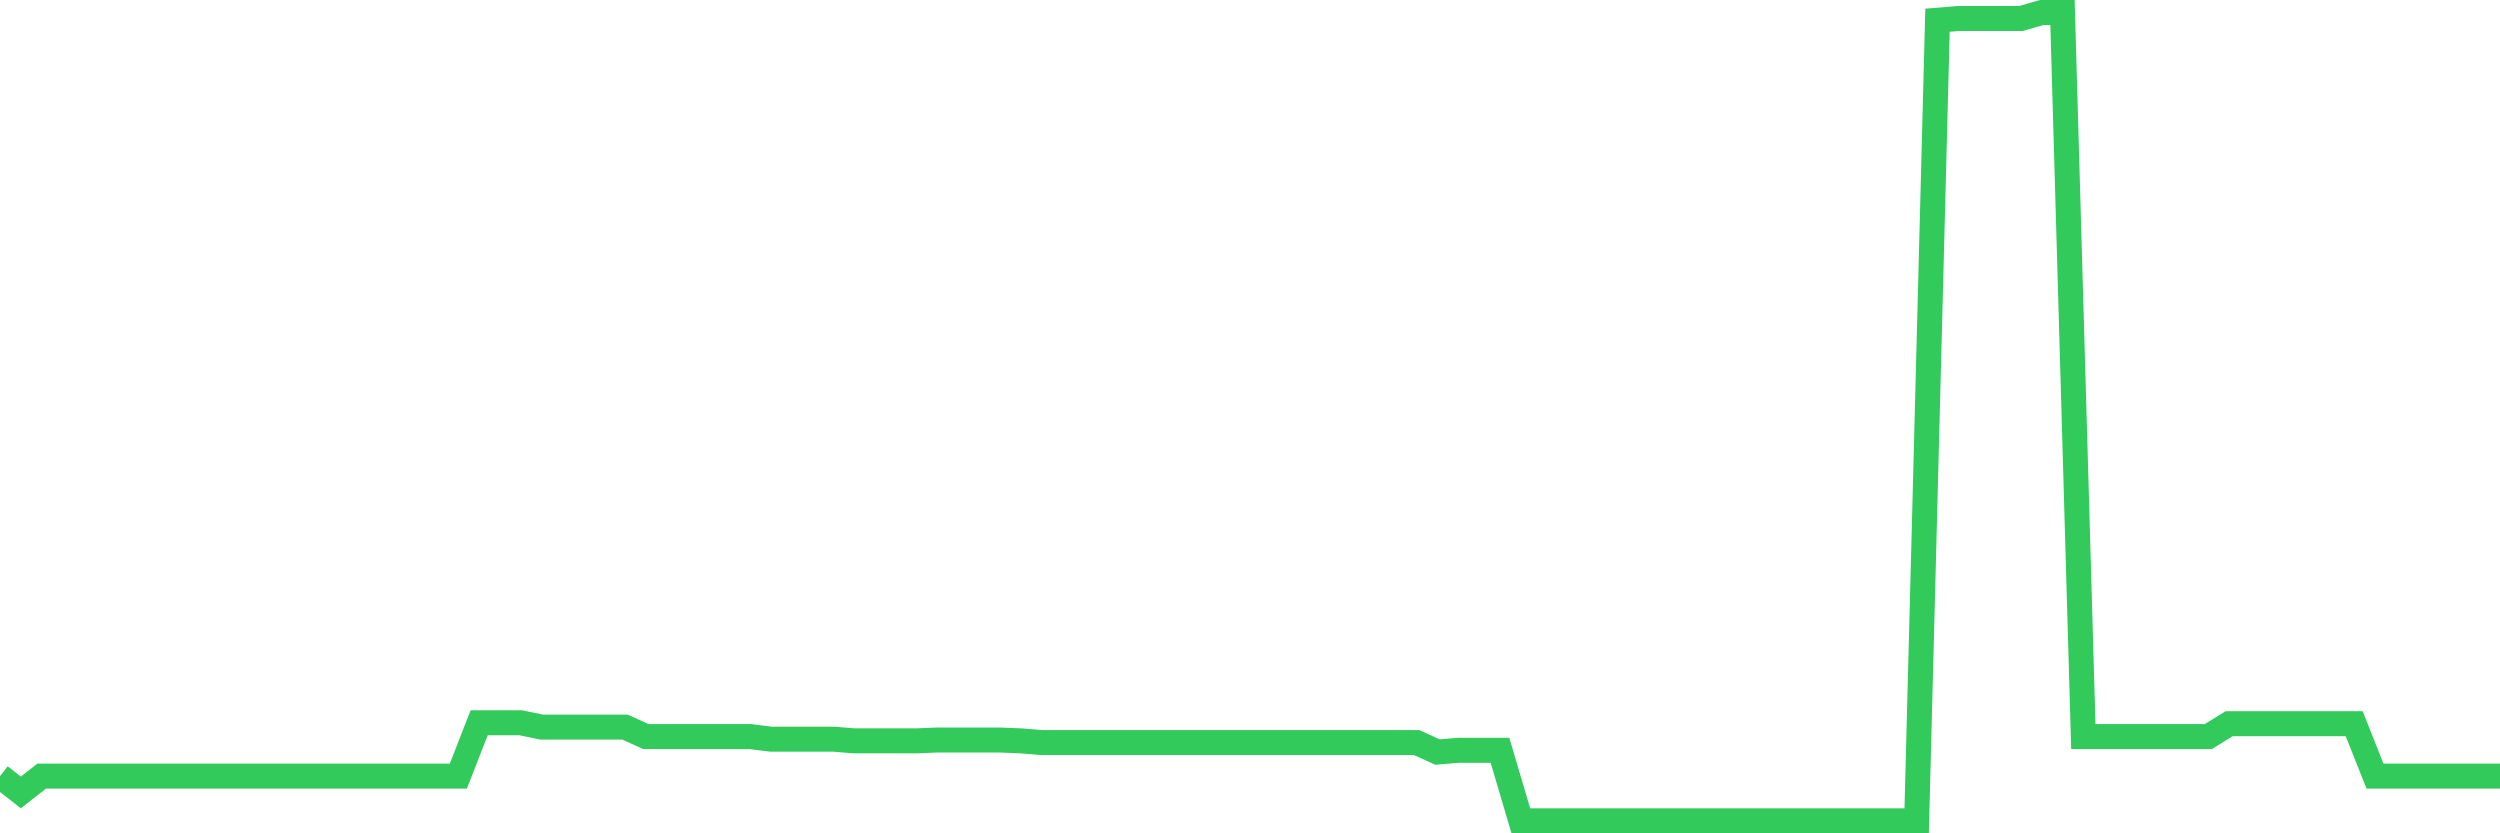 <svg
  xmlns="http://www.w3.org/2000/svg"
  xmlns:xlink="http://www.w3.org/1999/xlink"
  width="120"
  height="40"
  viewBox="0 0 120 40"
  preserveAspectRatio="none"
>
  <polyline
    points="0,37.254 1,38.038 2,37.254 3,37.254 4,37.254 5,37.254 6,37.254 7,37.254 8,37.254 9,37.254 10,37.254 11,37.254 12,37.254 13,37.254 14,37.254 15,37.254 16,37.254 17,37.254 18,37.254 19,37.254 20,37.254 21,37.254 22,37.254 23,34.694 24,34.694 25,34.694 26,34.901 27,34.901 28,34.901 29,34.901 30,34.901 31,35.355 32,35.355 33,35.355 34,35.355 35,35.355 36,35.355 37,35.479 38,35.479 39,35.479 40,35.479 41,35.561 42,35.561 43,35.561 44,35.561 45,35.52 46,35.52 47,35.52 48,35.52 49,35.561 50,35.644 51,35.644 52,35.644 53,35.644 54,35.644 55,35.644 56,35.644 57,35.644 58,35.644 59,35.644 60,35.644 61,35.644 62,35.644 63,35.644 64,35.644 65,35.644 66,35.644 67,35.644 68,35.644 69,36.098 70,36.015 71,36.015 72,36.015 73,39.4 74,39.4 75,39.4 76,39.4 77,39.4 78,39.4 79,39.4 80,39.4 81,39.4 82,39.4 83,39.4 84,39.4 85,39.4 86,39.4 87,39.4 88,39.4 89,39.4 90,39.4 91,39.4 92,39.4 93,0.971 94,0.889 95,0.889 96,0.889 97,0.889 98,0.6 99,0.6 100,35.355 101,35.355 102,35.355 103,35.355 104,35.355 105,35.355 106,35.355 107,34.736 108,34.736 109,34.736 110,34.736 111,34.736 112,34.736 113,34.736 114,37.254 115,37.254 116,37.254 117,37.254 118,37.254 119,37.254 120,37.254"
    fill="none"
    stroke="#32ca5b"
    stroke-width="1.2"
  >
  </polyline>
</svg>